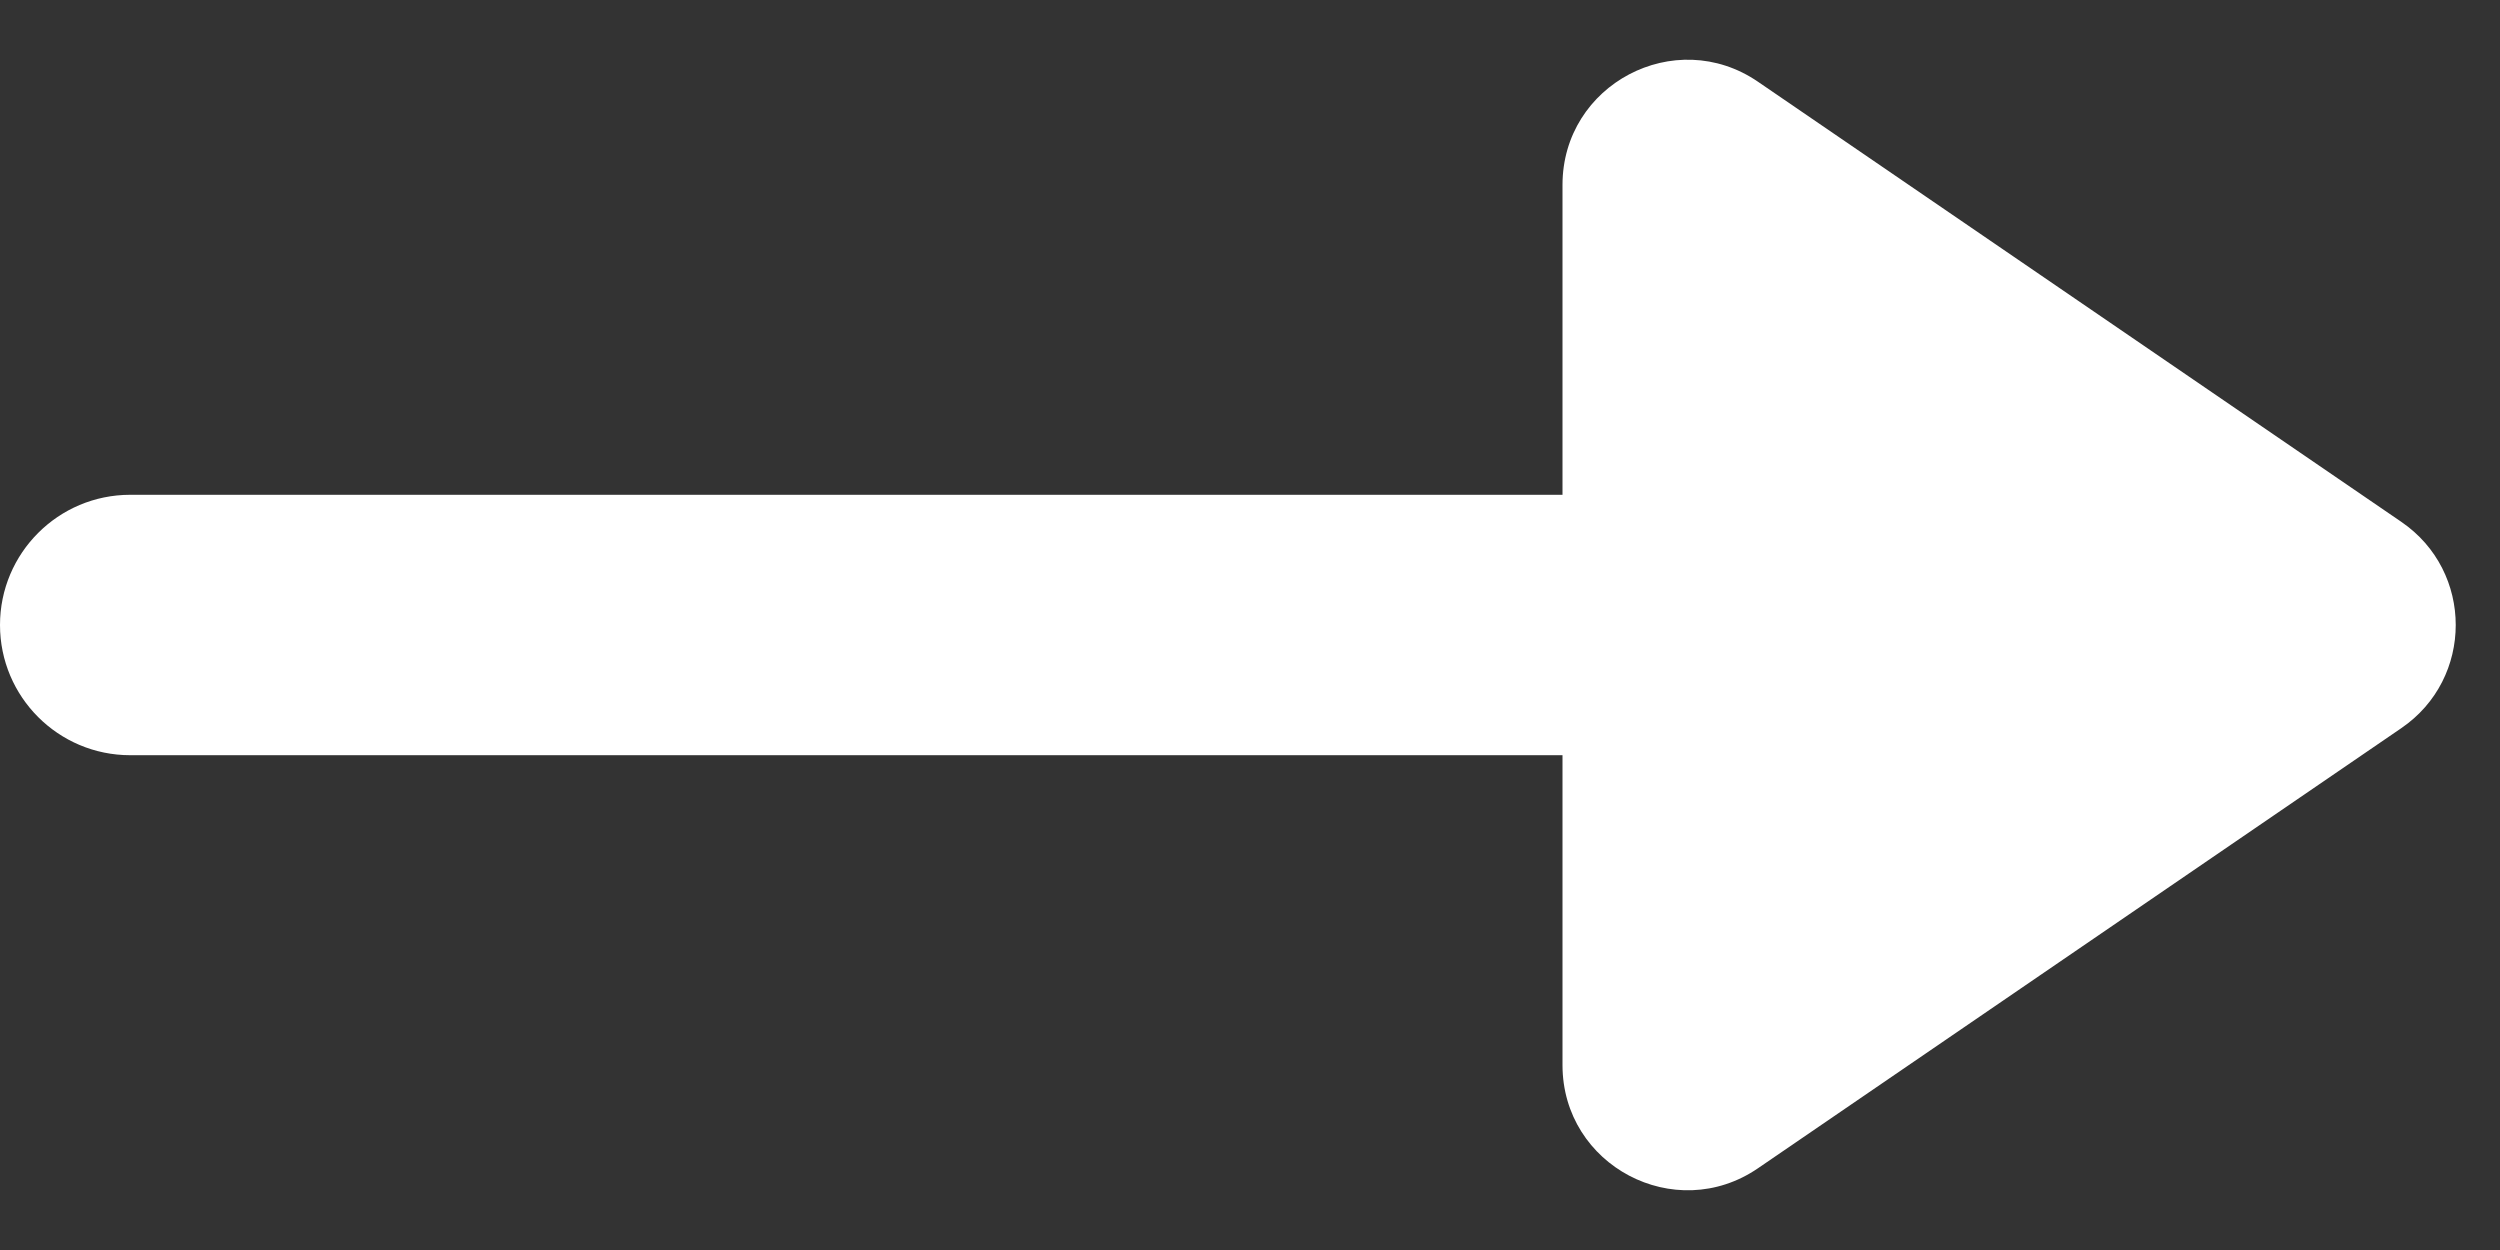 <svg width="24" height="12" viewBox="0 0 24 12" fill="none" xmlns="http://www.w3.org/2000/svg">
<rect x="0" y="0" width="24" height="12" fill="#333333" stroke="none"/>
<path fill-rule="evenodd" clip-rule="evenodd" d="M16.877 0.785L23.053 5.01C23.749 5.486 23.749 6.514 23.053 6.99L16.877 11.215C16.081 11.76 15 11.19 15 10.225V7.25H1.25C0.56 7.25 0 6.69 0 6C0 5.31 0.56 4.75 1.25 4.75H15V1.775C15 0.81 16.081 0.24 16.877 0.785Z" fill="white"/>
</svg>
